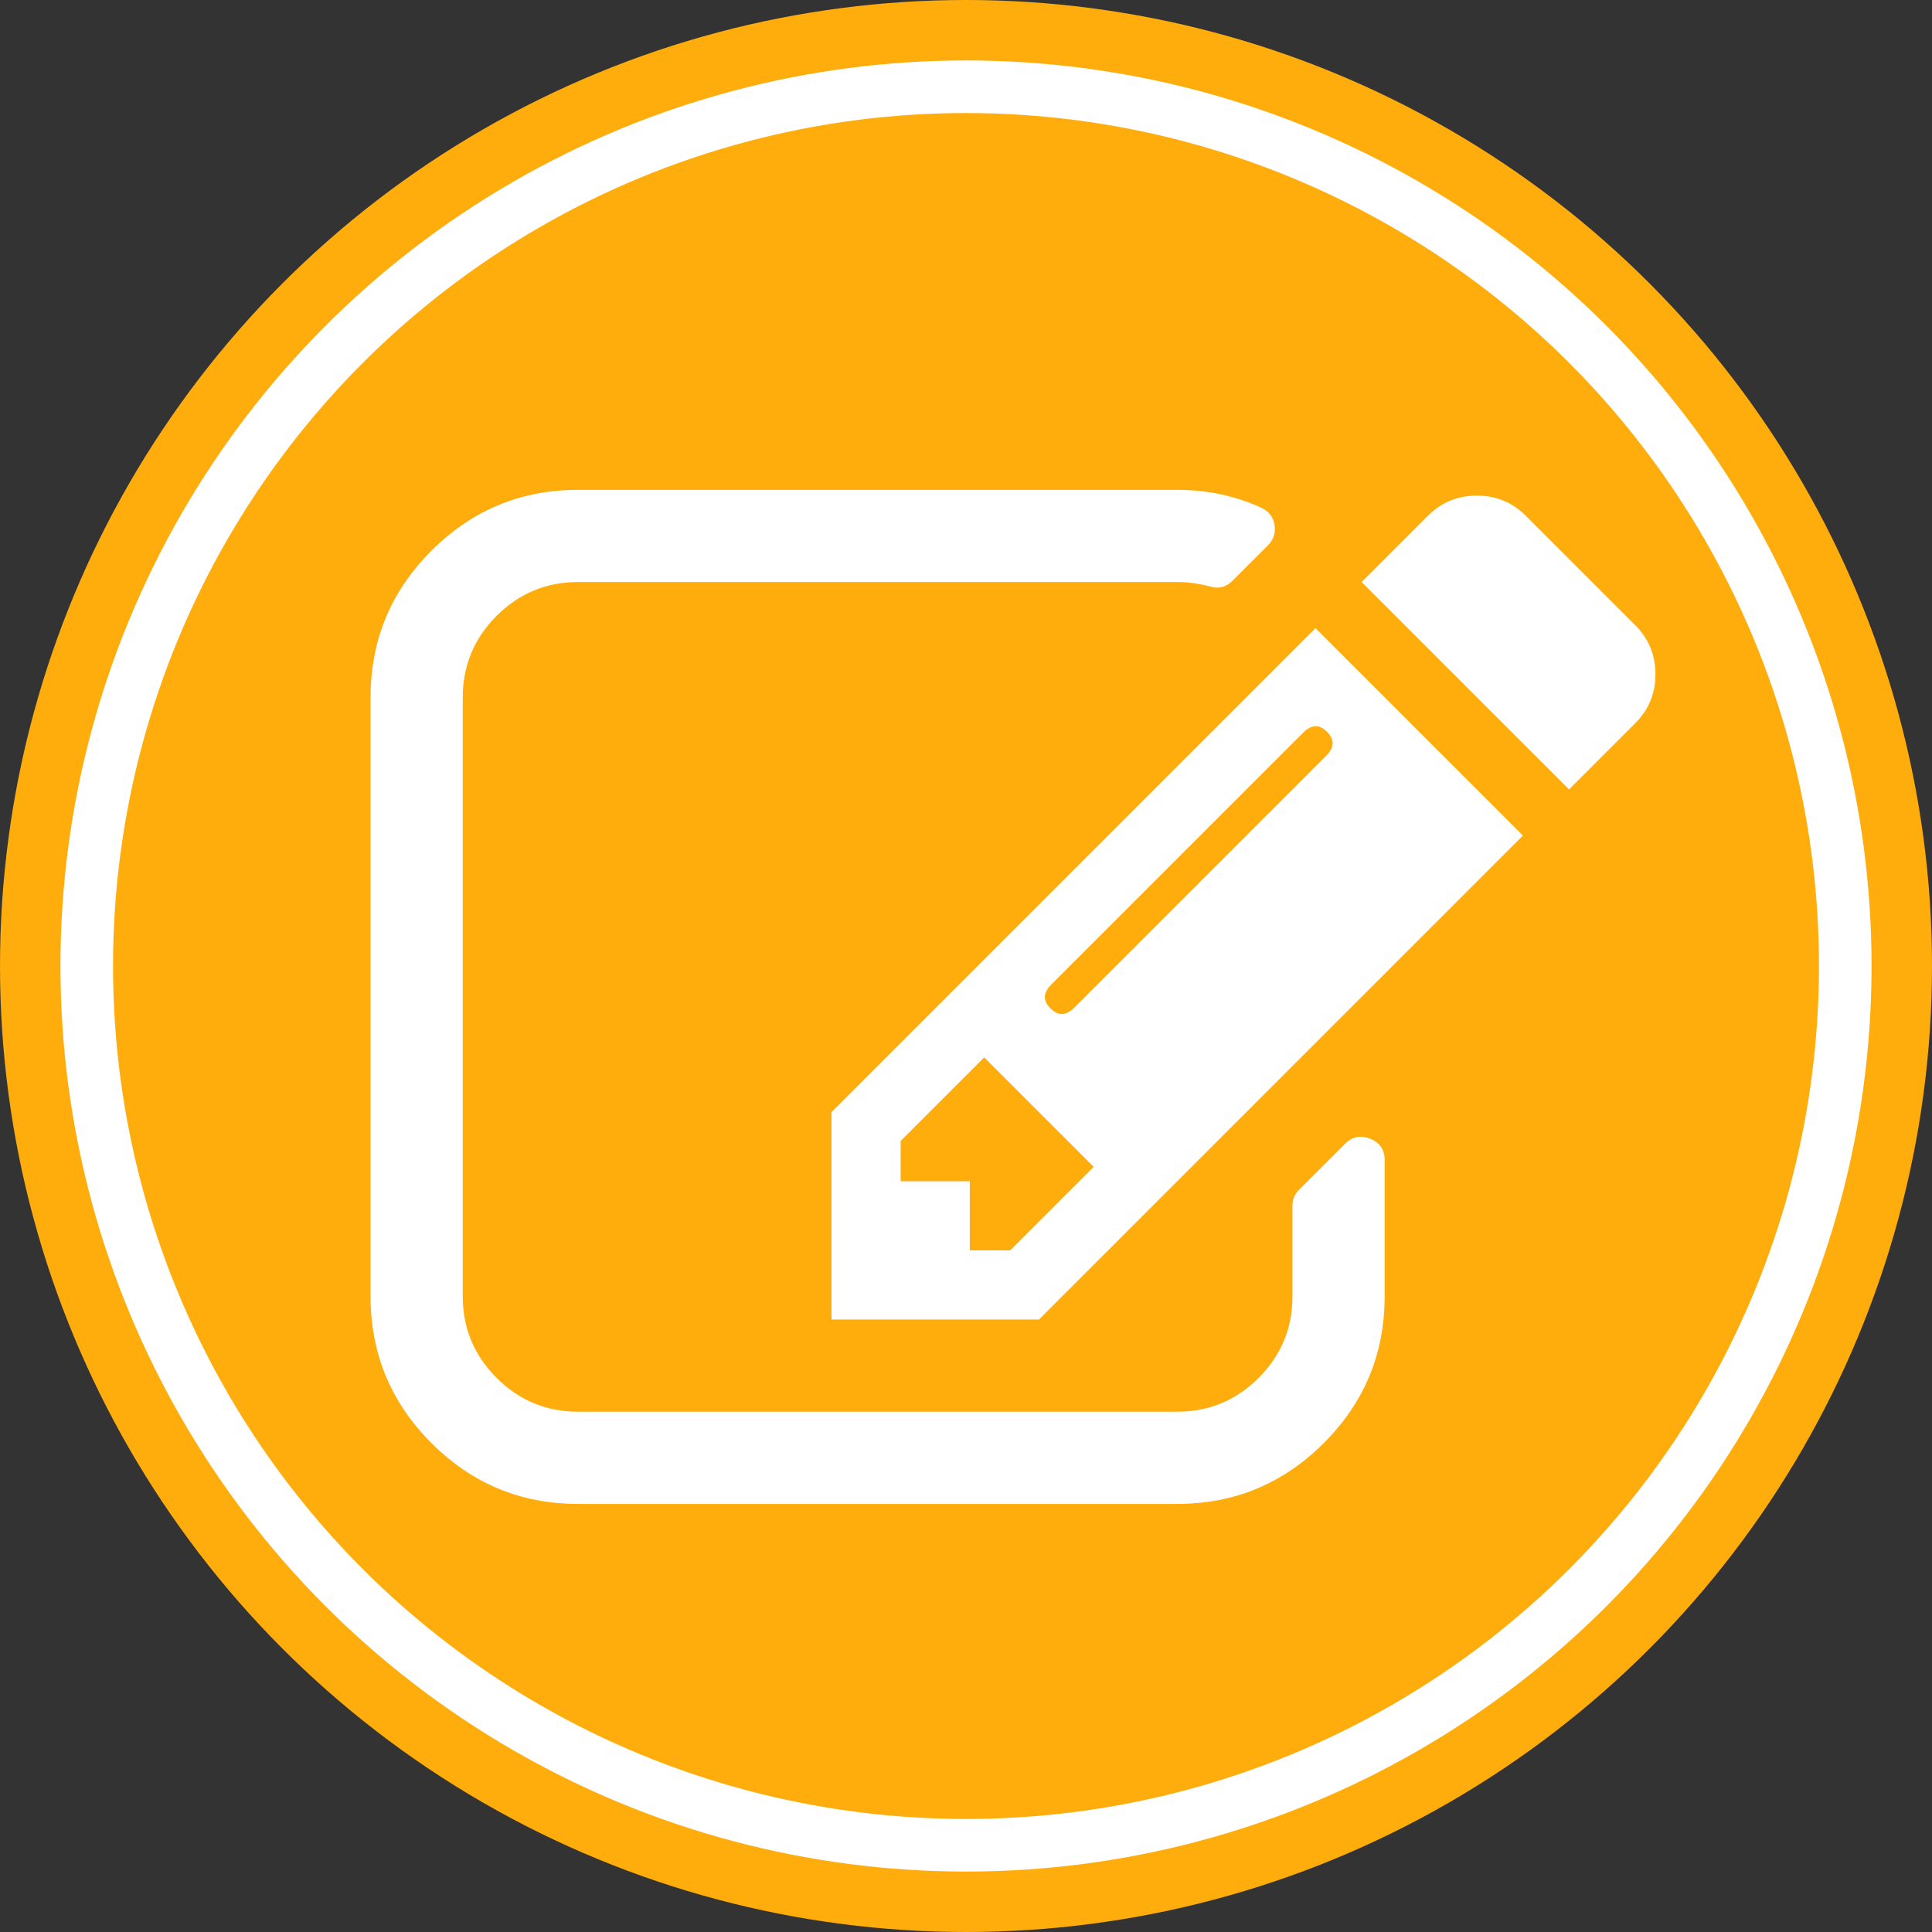 <?xml version="1.0" encoding="UTF-8" standalone="no"?>
<svg
   xmlns:dc="http://purl.org/dc/elements/1.1/"
   xmlns:cc="http://creativecommons.org/ns#"
   xmlns:rdf="http://www.w3.org/1999/02/22-rdf-syntax-ns#"
   xmlns:svg="http://www.w3.org/2000/svg"
   xmlns="http://www.w3.org/2000/svg"
   xmlns:sodipodi="http://sodipodi.sourceforge.net/DTD/sodipodi-0.dtd"
   xmlns:inkscape="http://www.inkscape.org/namespaces/inkscape"
   width="1792"
   height="1792"
   viewBox="0 0 1792 1792"
   version="1.1"
   id="svg4"
   sodipodi:docname="order-1_pencil-square-o.svg"
   inkscape:version="1.0.2-2 (e86c870879, 2021-01-15)">
  <rect x="0" y="0" width="1792" height="1792" fill="#333333" stroke="none"/>
  <defs
     id="defs8" />
  <sodipodi:namedview
     pagecolor="#ffffff"
     bordercolor="#666666"
     borderopacity="1"
     objecttolerance="10"
     gridtolerance="10"
     guidetolerance="10"
     inkscape:pageopacity="0"
     inkscape:pageshadow="2"
     inkscape:window-width="1620"
     inkscape:window-height="908"
     id="namedview6"
     showgrid="false"
     inkscape:zoom="0.33540221"
     inkscape:cx="859.88054"
     inkscape:cy="824.70126"
     inkscape:window-x="228"
     inkscape:window-y="16"
     inkscape:window-maximized="0"
     inkscape:current-layer="svg4"
     inkscape:document-rotation="0"
     inkscape:snap-page="true"
     inkscape:snap-bbox="true"
     inkscape:bbox-nodes="true" />
  <circle
     style="fill:#ffac0d;fill-opacity:1;stroke-width:0.825;stroke-linecap:round;stroke-linejoin:round"
     id="path830"
     cx="896"
     cy="896"
     r="896" />
  <path
     d="m 936.931,1159.788 77.491,-77.491 -101.54,-101.54 -77.491,77.491 v 37.41 h 64.131 v 64.131 z M 1230.863,678.808 q -10.688,-10.688 -22.045,0.668 L 975.009,913.286 q -11.357,11.356 -0.668,22.045 10.688,10.688 22.045,-0.668 L 1230.195,700.853 q 11.356,-11.356 0.668,-22.045 z m 53.442,396.809 v 126.925 q 0,79.495 -56.448,135.944 -56.448,56.449 -135.944,56.449 H 536.114 q -79.495,0 -135.944,-56.449 -56.448,-56.448 -56.448,-135.944 V 646.742 q 0,-79.495 56.448,-135.944 56.449,-56.448 135.944,-56.448 h 555.799 q 42.086,0 78.159,16.701 10.02,4.676 12.024,15.365 2.004,11.356 -6.012,19.373 l -32.733,32.733 q -9.352,9.352 -21.377,5.344 -15.365,-4.008 -30.061,-4.008 H 536.114 q -44.09,0 -75.487,31.397 -31.397,31.397 -31.397,75.487 v 555.799 q 0,44.09 31.397,75.487 31.397,31.397 75.487,31.397 h 555.799 q 44.09,0 75.487,-31.397 31.397,-31.397 31.397,-75.487 v -84.172 q 0,-8.684 6.012,-14.697 l 42.754,-42.754 q 10.02,-10.02 23.381,-4.676 13.361,5.344 13.361,19.373 z M 1220.175,582.612 1412.567,775.004 963.652,1223.918 H 771.26 v -192.392 z m 296.604,88.18 -61.459,61.458 -192.392,-192.392 61.458,-61.459 q 18.705,-18.705 45.426,-18.705 26.721,0 45.426,18.705 l 101.54,101.54 q 18.705,18.705 18.705,45.426 0,26.721 -18.705,45.426 z"
     id="path2"
     style="fill:#ffffff;fill-opacity:1;stroke-width:0.668" />
  <ellipse
     style="fill:none;fill-opacity:1;stroke:#ffffff;stroke-width:48.791;stroke-linecap:round;stroke-linejoin:round;stroke-miterlimit:4;stroke-dasharray:none;stroke-opacity:1"
     id="path883"
     cx="896"
     cy="896"
     rx="815.543"
     ry="815.543" />
</svg>
